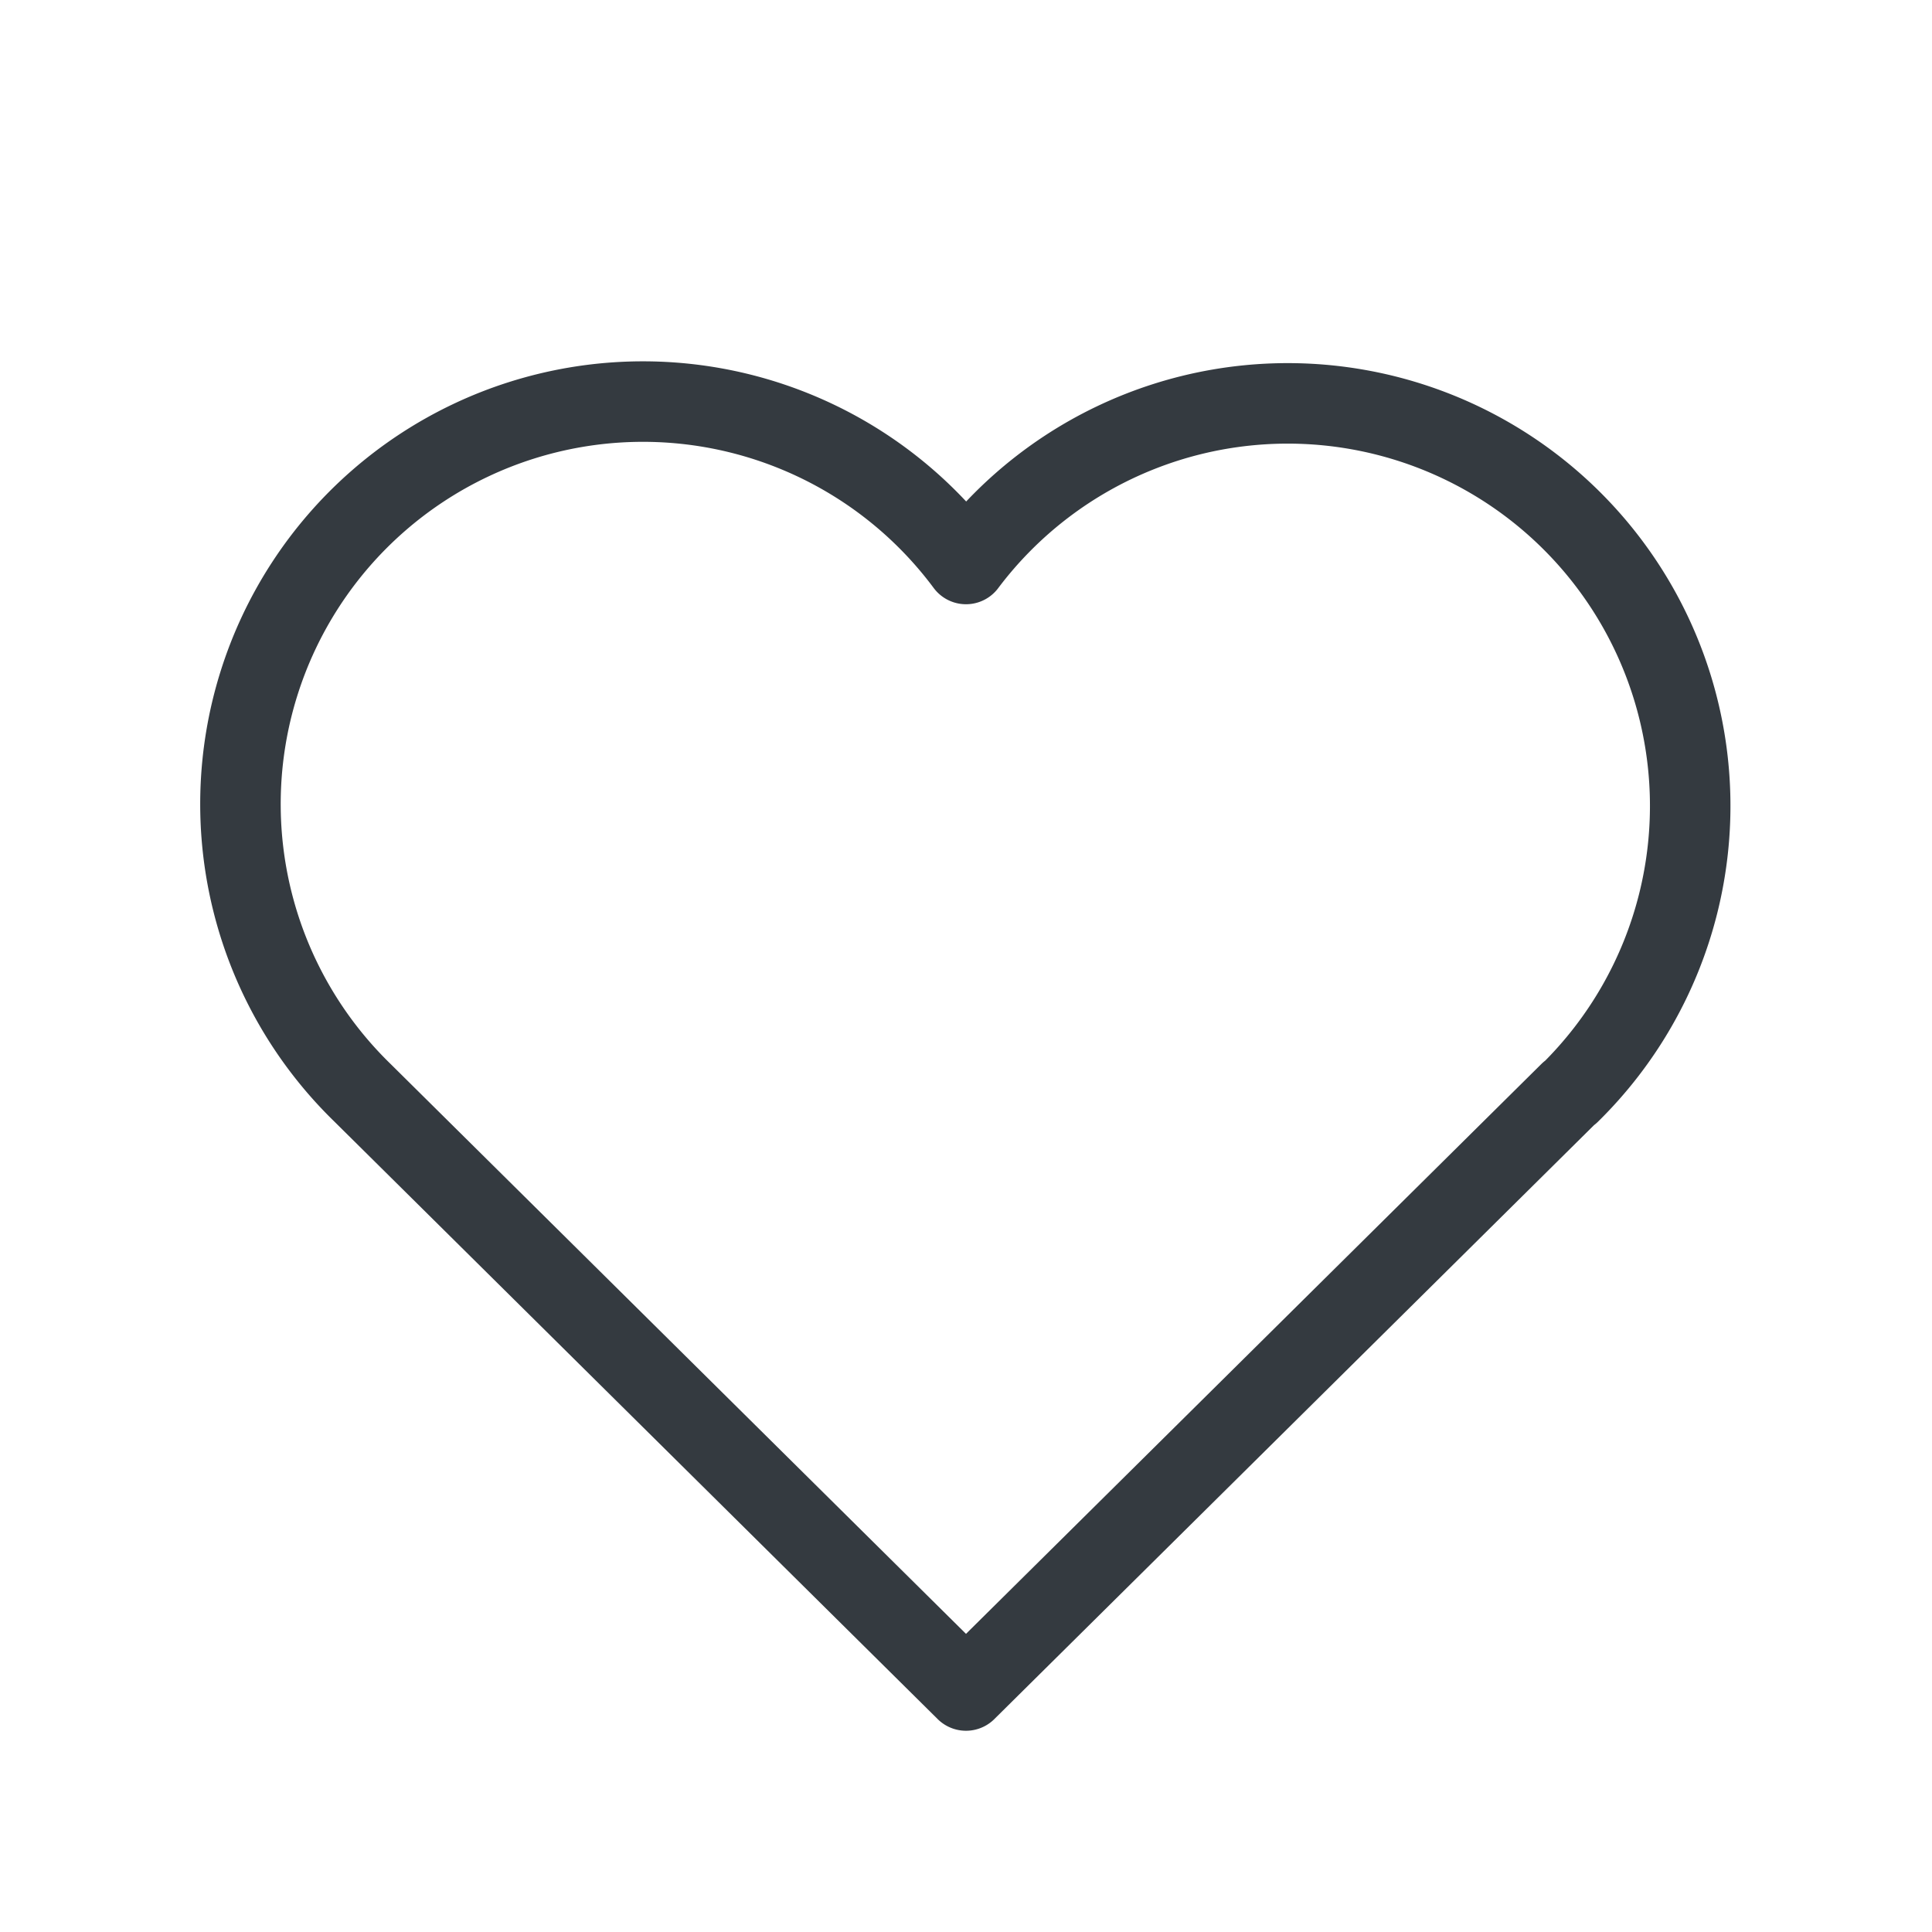 <svg role="none" data-mode="stroke" xmlns="http://www.w3.org/2000/svg" width="24" height="24" viewBox="0 0 24 24" stroke-width="1px" stroke="rgb(52, 58, 64)" fill="none" stroke-linecap="round" stroke-linejoin="round" style="color: rgb(52, 58, 64);"><path d="M19.5 13.572L12 21l-7.5-7.428m0 0A5 5 0 1 1 12 7.006a5 5 0 1 1 7.5 6.572"></path></svg>